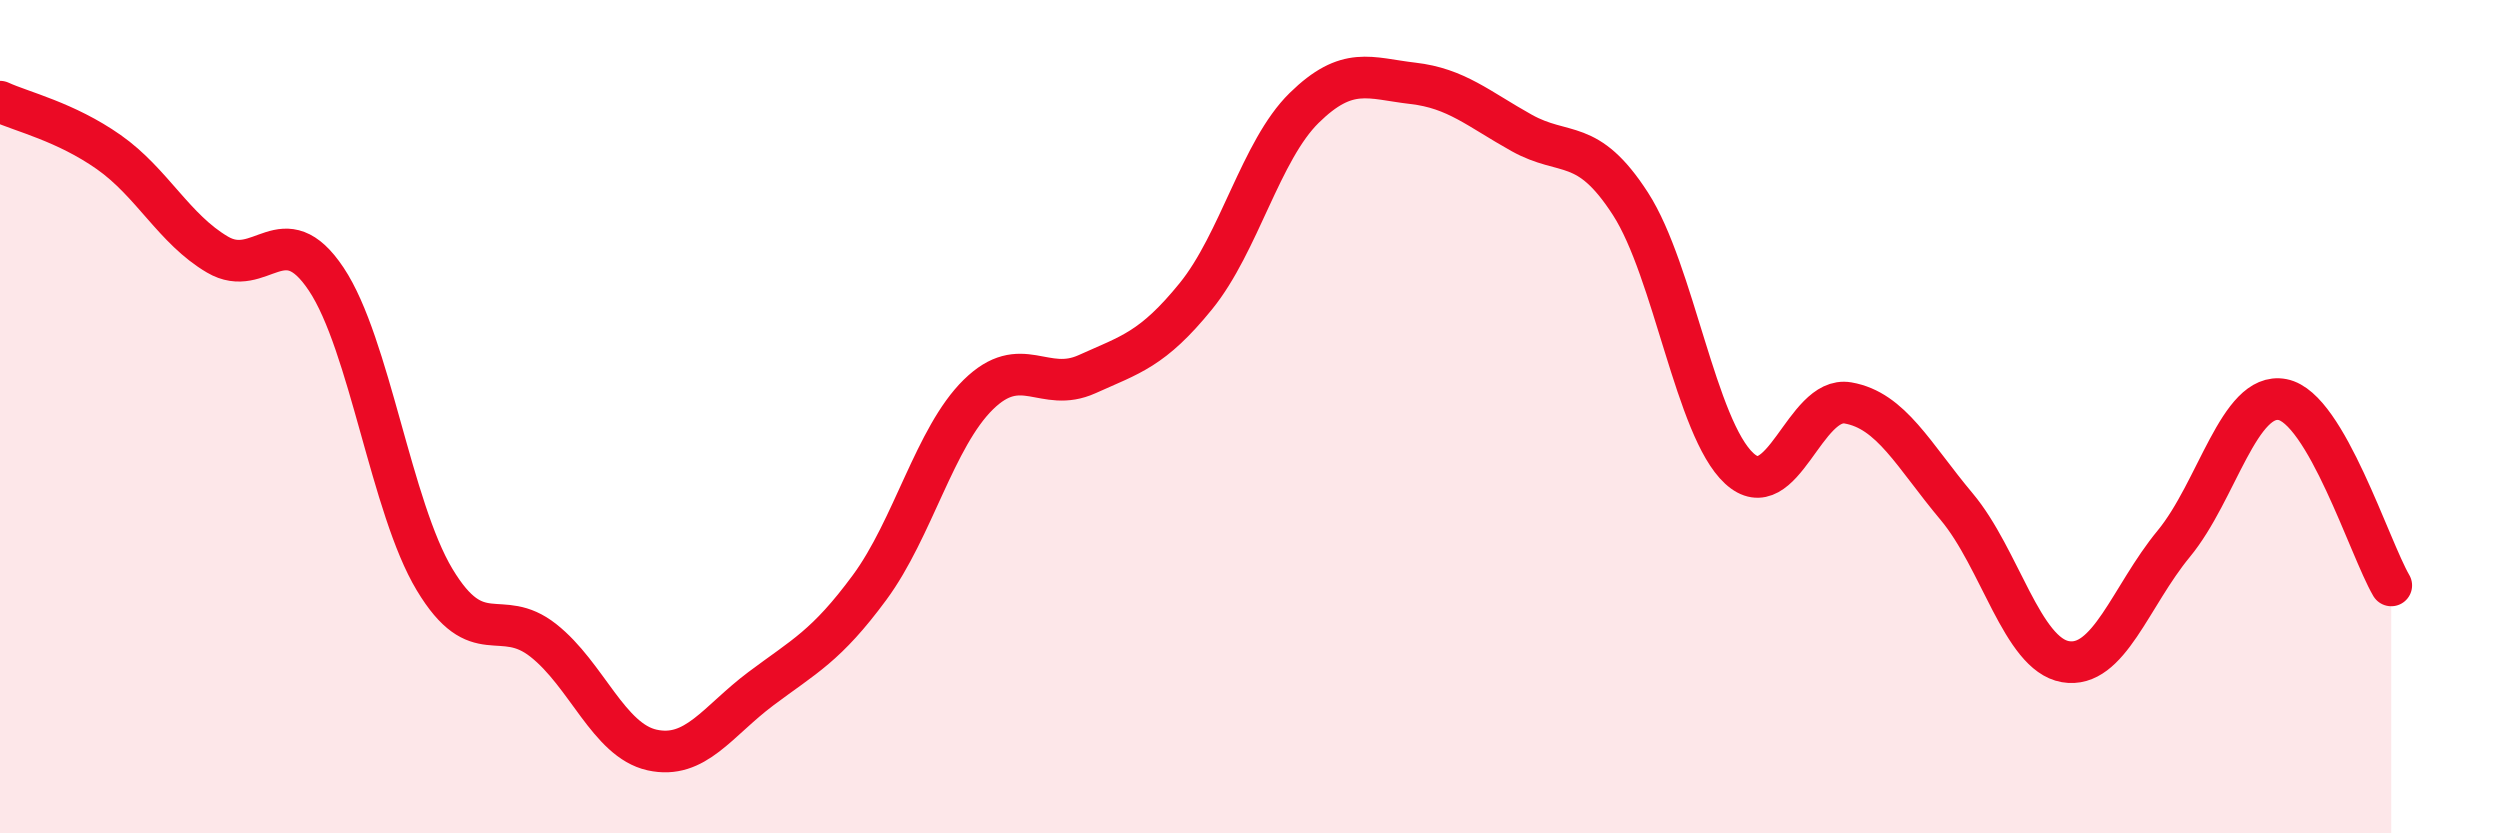 
    <svg width="60" height="20" viewBox="0 0 60 20" xmlns="http://www.w3.org/2000/svg">
      <path
        d="M 0,2.44 C 0.52,2.68 1.57,2.92 2.61,3.65 C 3.65,4.38 4.18,5.5 5.22,6.11 C 6.26,6.72 6.79,5.14 7.83,6.7 C 8.87,8.26 9.39,12.18 10.43,13.91 C 11.47,15.64 12,14.55 13.04,15.37 C 14.08,16.19 14.61,17.77 15.65,18 C 16.69,18.23 17.22,17.31 18.26,16.53 C 19.3,15.75 19.83,15.51 20.87,14.1 C 21.91,12.69 22.44,10.49 23.48,9.47 C 24.52,8.45 25.05,9.45 26.09,8.98 C 27.13,8.51 27.66,8.39 28.7,7.11 C 29.74,5.83 30.26,3.61 31.3,2.59 C 32.34,1.57 32.87,1.88 33.91,2 C 34.95,2.12 35.48,2.61 36.52,3.19 C 37.56,3.77 38.09,3.28 39.13,4.89 C 40.17,6.5 40.7,10.28 41.74,11.24 C 42.78,12.2 43.31,9.49 44.35,9.67 C 45.39,9.85 45.92,10.92 46.96,12.16 C 48,13.4 48.53,15.7 49.57,15.88 C 50.61,16.06 51.13,14.31 52.17,13.05 C 53.21,11.79 53.74,9.39 54.78,9.59 C 55.82,9.79 56.87,13.16 57.39,14.05L57.39 20L0 20Z"
        fill="#EB0A25"
        opacity="0.1"
        stroke-linecap="round"
        stroke-linejoin="round"
      />
      <path
        d="M 0,2.44 C 0.52,2.68 1.57,2.92 2.61,3.65 C 3.65,4.38 4.18,5.5 5.22,6.11 C 6.26,6.72 6.79,5.14 7.83,6.7 C 8.87,8.26 9.39,12.18 10.43,13.91 C 11.47,15.64 12,14.55 13.04,15.37 C 14.08,16.19 14.61,17.77 15.65,18 C 16.69,18.23 17.22,17.31 18.26,16.53 C 19.3,15.75 19.83,15.51 20.87,14.1 C 21.91,12.69 22.44,10.49 23.48,9.47 C 24.52,8.45 25.05,9.45 26.09,8.98 C 27.13,8.51 27.66,8.39 28.7,7.11 C 29.74,5.83 30.26,3.61 31.3,2.59 C 32.34,1.57 32.87,1.88 33.91,2 C 34.95,2.12 35.48,2.61 36.52,3.19 C 37.56,3.77 38.09,3.28 39.13,4.89 C 40.17,6.5 40.7,10.28 41.74,11.24 C 42.78,12.2 43.31,9.49 44.35,9.67 C 45.39,9.85 45.92,10.92 46.96,12.16 C 48,13.4 48.53,15.7 49.57,15.88 C 50.61,16.06 51.13,14.31 52.17,13.05 C 53.21,11.79 53.74,9.39 54.78,9.59 C 55.82,9.79 56.87,13.16 57.39,14.05"
        stroke="#EB0A25"
        stroke-width="1"
        fill="none"
        stroke-linecap="round"
        stroke-linejoin="round"
      />
    </svg>
  